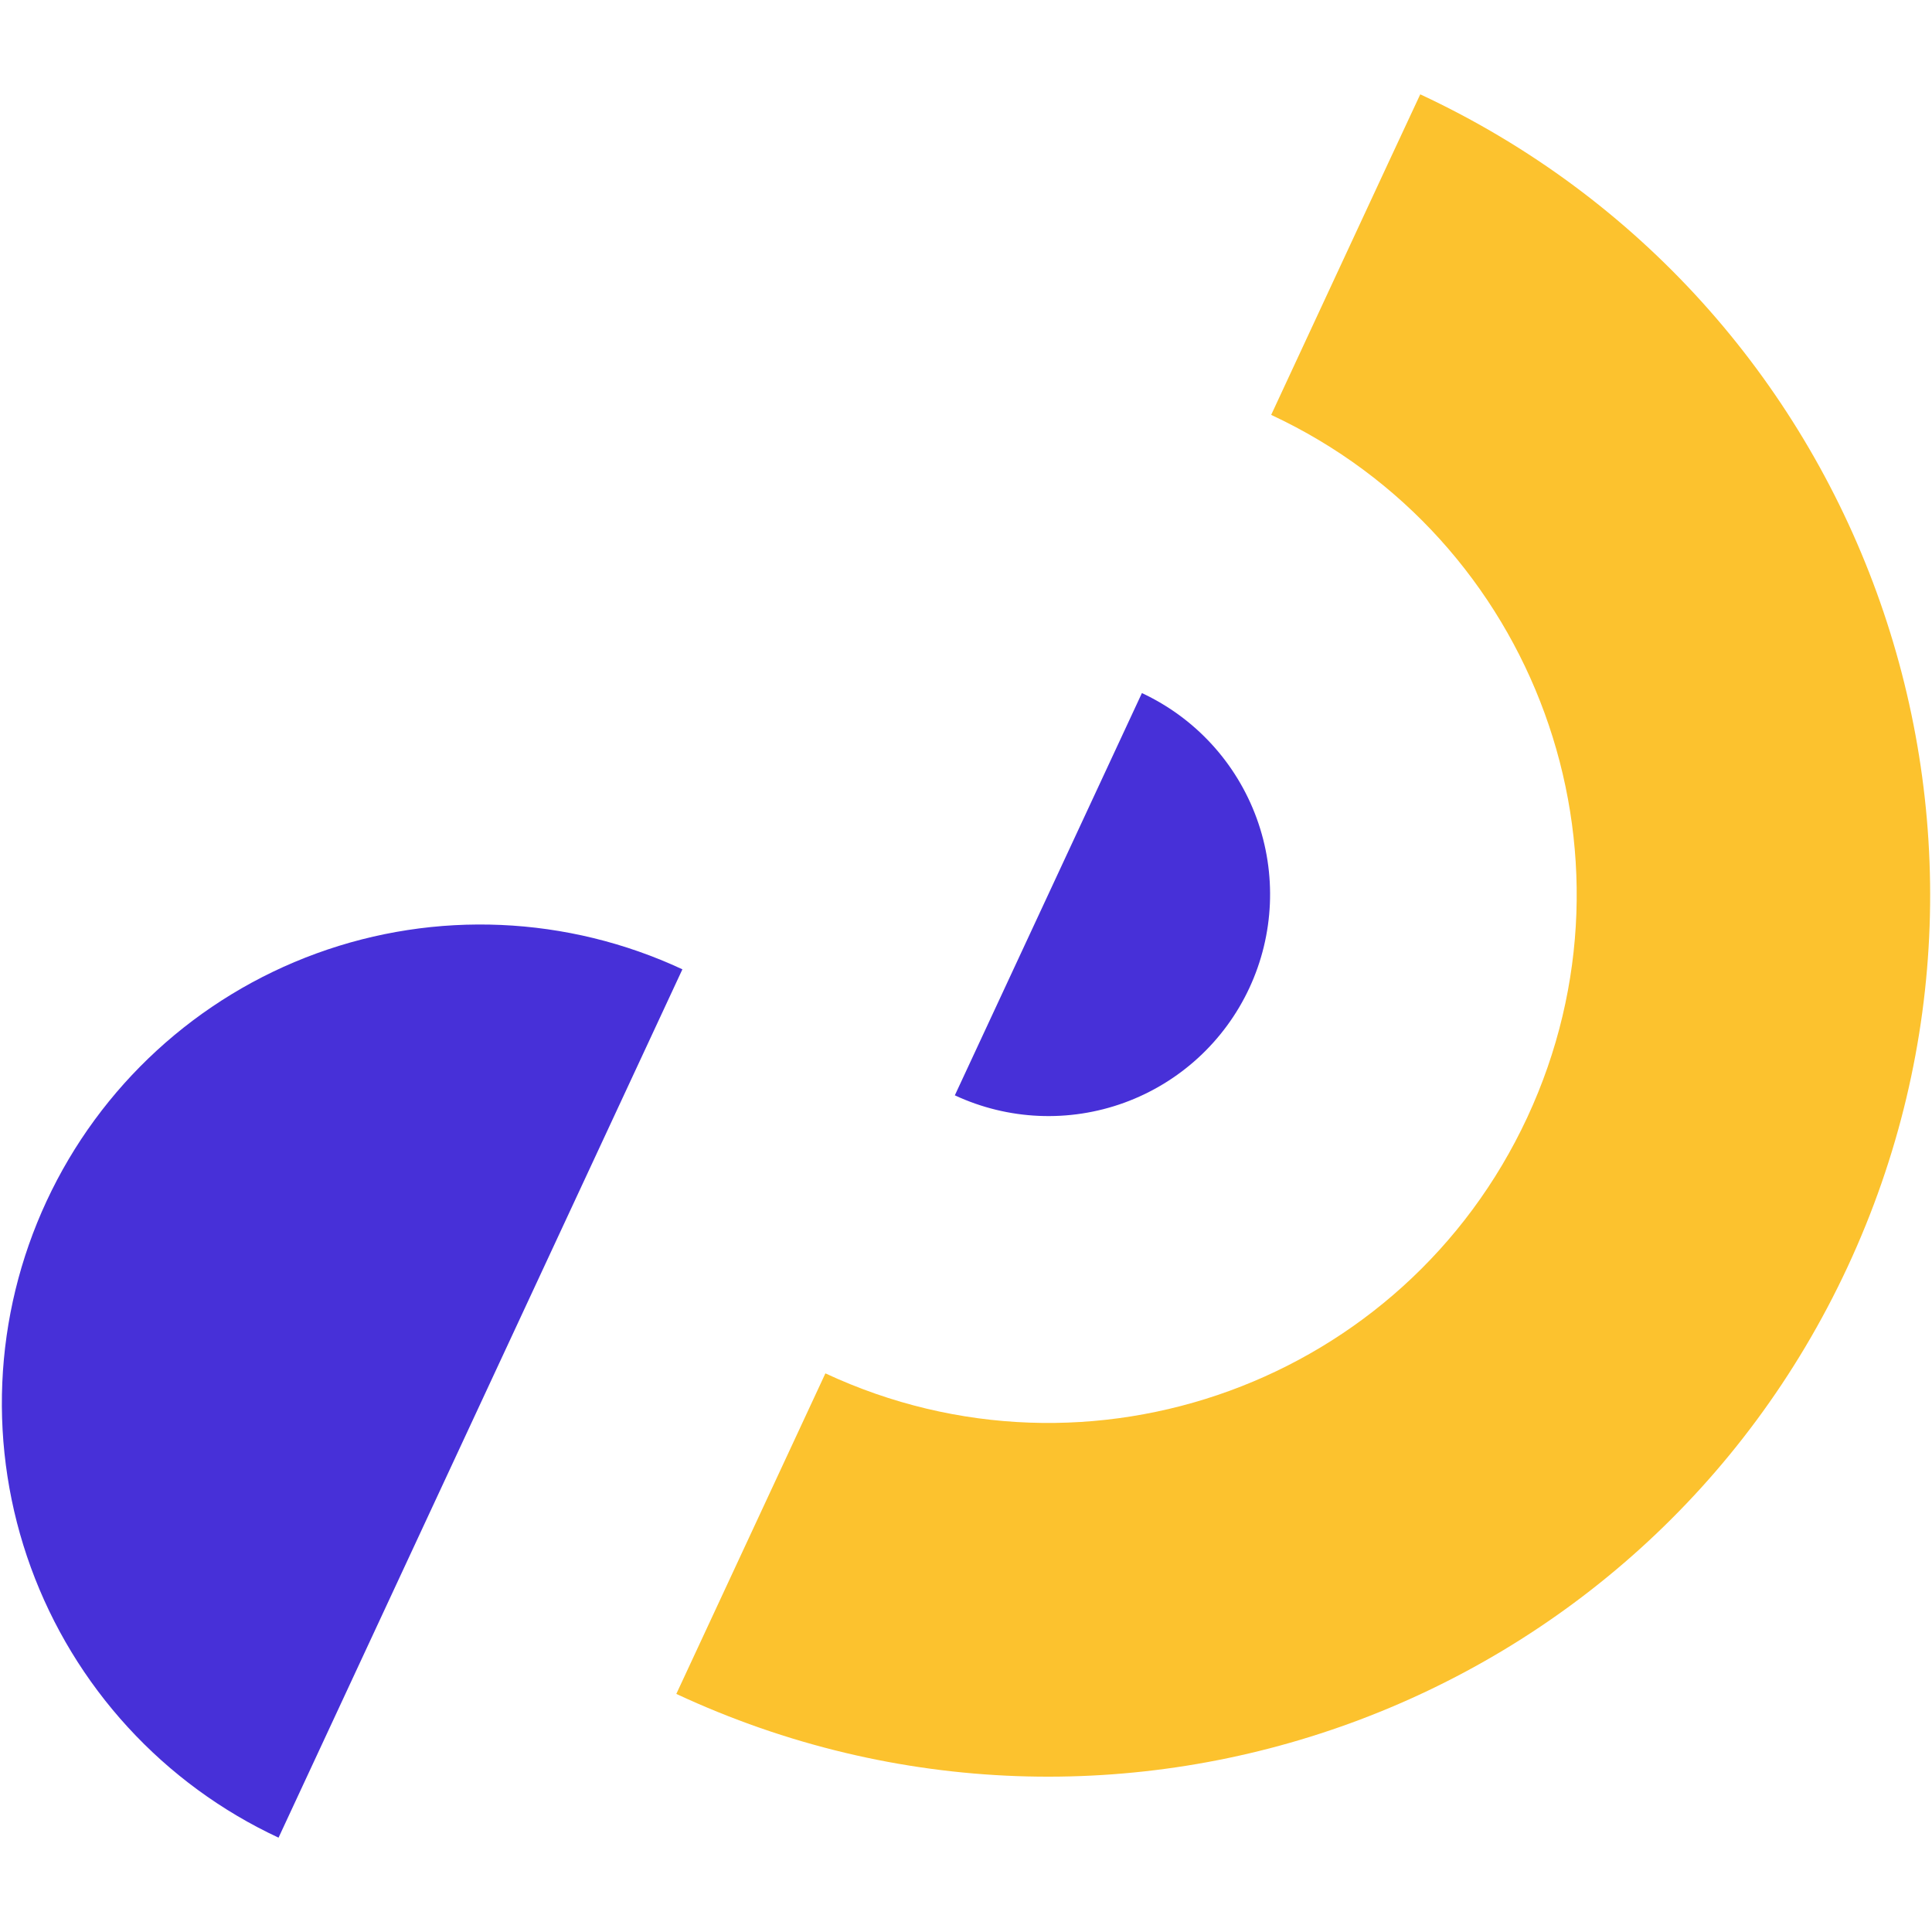 <svg fill="none" height="1024" viewBox="0 0 1024 1024" width="1024" xmlns="http://www.w3.org/2000/svg" xmlns:xlink="http://www.w3.org/1999/xlink"><clipPath id="a"><path d="m1 50h1022v924h-1022z"/></clipPath><g clip-path="url(#a)"><path d="m752.764 50-17.289 37.075-48.59 104.556-13.136 28.266c140.208 65.362 200.979 232.071 135.736 372.357-65.245 140.285-231.797 201.024-372.006 135.663l-79.015 169.898c233.989 109.075 511.942 7.713 620.825-226.404 108.881-234.118 7.464-512.332-226.525-621.411z" fill="#fcc22e"/><g fill="#4730d8"><path d="m605.239 367.344-99.155 213.201c28.256 13.173 60.579 14.574 89.858 3.897 29.278-10.677 53.113-32.559 66.262-60.831s14.534-60.619 3.851-89.925-32.559-53.17-60.816-66.342z"/><path d="m361.687 513.757c-60.998-28.435-130.774-31.461-193.977-8.412s-114.656 70.285-143.041 131.316c-14.055 30.22-22.023 62.917-23.45 96.225-1.427 33.308 3.716 66.574 15.135 97.899 11.419 31.325 28.89 60.095 51.415 84.668s49.665 44.467 79.869 58.547z"/></g></g></svg>